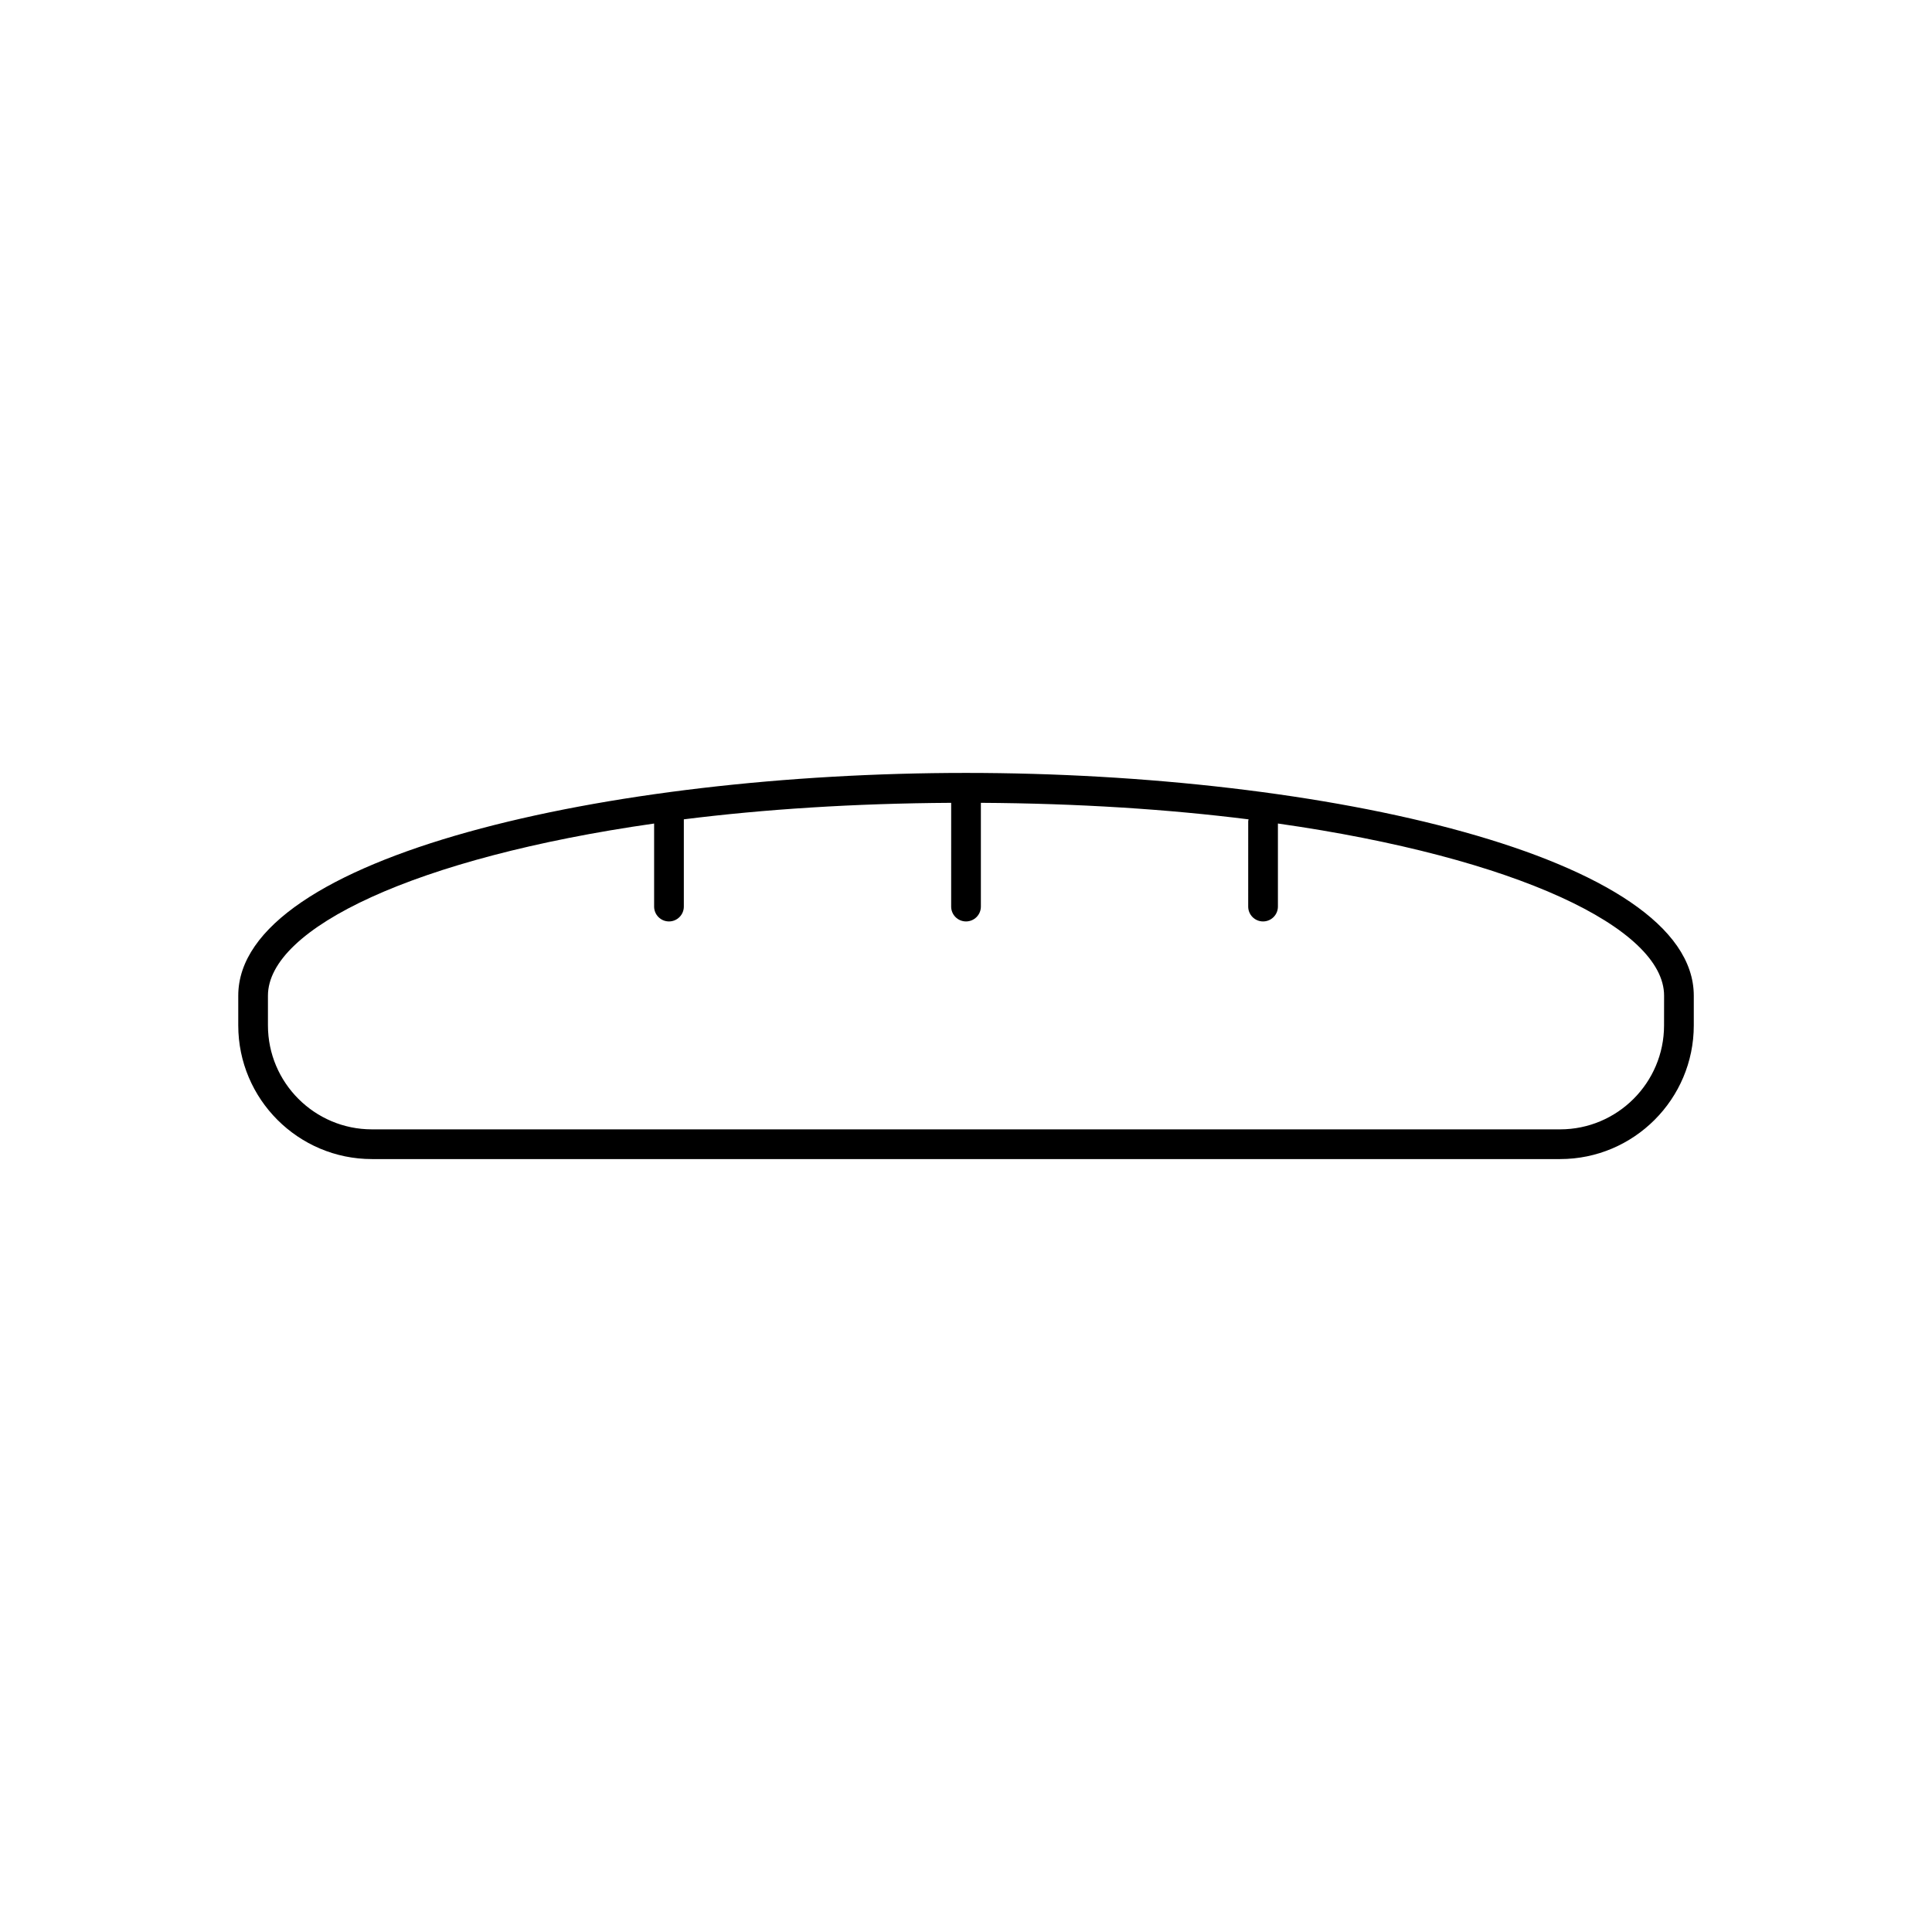 <?xml version="1.0" encoding="UTF-8"?>
<!-- Uploaded to: SVG Repo, www.svgrepo.com, Generator: SVG Repo Mixer Tools -->
<svg fill="#000000" width="800px" height="800px" version="1.1" viewBox="144 144 512 512" xmlns="http://www.w3.org/2000/svg">
 <path d="m400 348.83c-94.805 0-192.86 22.082-192.86 59.039v7.871c0 19.531 15.895 35.426 35.426 35.426h314.88c19.531 0 35.426-15.895 35.426-35.426v-7.871c-0.008-36.961-98.07-59.039-192.87-59.039zm184.99 66.91c0 15.191-12.359 27.551-27.551 27.551h-314.88c-15.191 0-27.551-12.359-27.551-27.551v-7.871c0-17.871 38.988-36.59 102.34-45.625v22.008c0 2.172 1.762 3.938 3.938 3.938 2.172 0 3.938-1.762 3.938-3.938v-23.121c21.238-2.668 45.051-4.227 70.848-4.375l-0.004 27.496c0 2.172 1.762 3.938 3.938 3.938 2.172 0 3.938-1.762 3.938-3.938v-27.496c25.836 0.148 49.68 1.707 70.949 4.383-0.023 0.164-0.102 0.309-0.102 0.48l-0.004 22.633c0 2.172 1.762 3.938 3.938 3.938 2.172 0 3.938-1.762 3.938-3.938v-22.012c63.348 9.027 102.34 27.758 102.34 45.625z"/>
</svg>